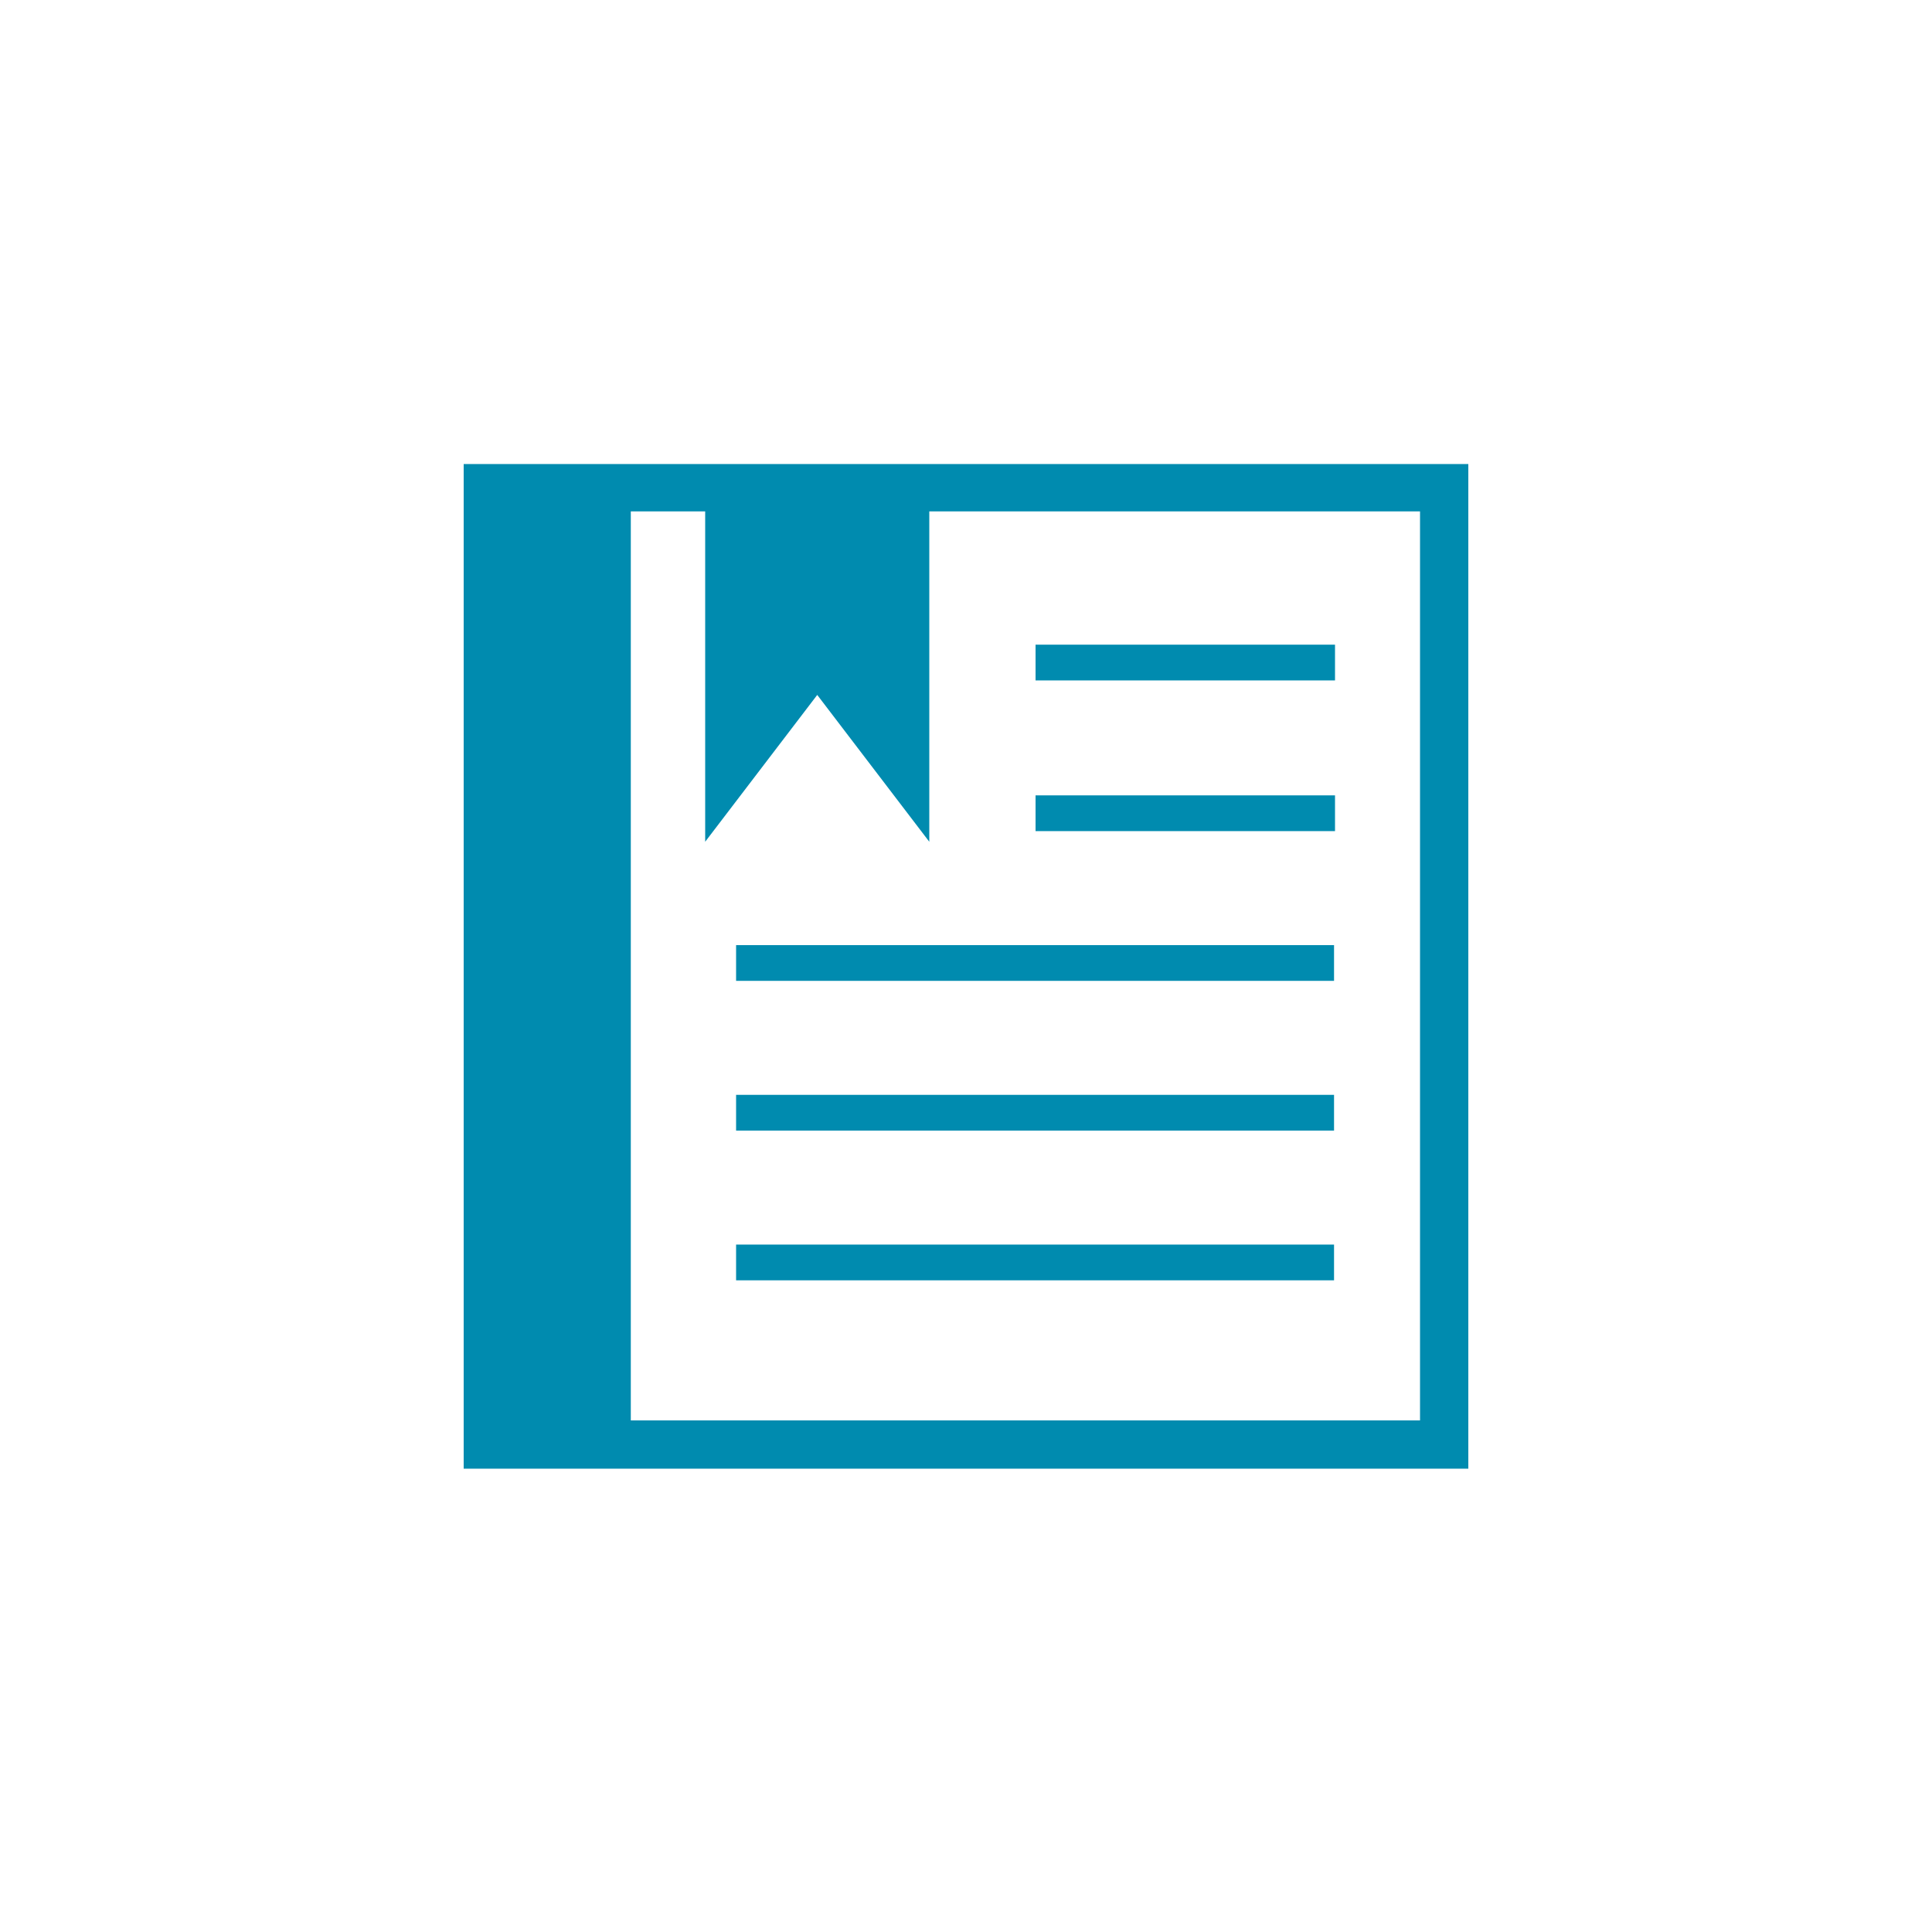 <?xml version="1.0" encoding="utf-8"?>
<!-- Generator: Adobe Illustrator 25.4.1, SVG Export Plug-In . SVG Version: 6.00 Build 0)  -->
<svg version="1.1" id="Layer_1" xmlns="http://www.w3.org/2000/svg" xmlns:xlink="http://www.w3.org/1999/xlink" x="0px" y="0px"
	 viewBox="0 0 200 200" style="enable-background:new 0 0 200 200;" xml:space="preserve">
<style type="text/css">
	.st0{fill:#008BAF;}
</style>
<g transform="translate(0,-952.362)">
	<path class="st0" d="M48,1000.4v104h104v-104H48z M65.3,1005.3H73v34.2l11.6-15.2l11.6,15.2v-34.2H147v94.1H65.3V1005.3z"/>
	<path class="st0" d="M76.2,1050.2v3.7h61.9v-3.7H76.2z"/>
	<path class="st0" d="M76.2,1065.7v3.7h61.9v-3.7H76.2z"/>
	<path class="st0" d="M76.2,1081.2v3.7h61.9v-3.7H76.2z"/>
	<path class="st0" d="M107.2,1019.1v3.7h31v-3.7C138.1,1019.1,107.2,1019.1,107.2,1019.1z"/>
	<path class="st0" d="M107.2,1034.7v3.7h31v-3.7C138.1,1034.7,107.2,1034.7,107.2,1034.7z"/>
</g>
</svg>
